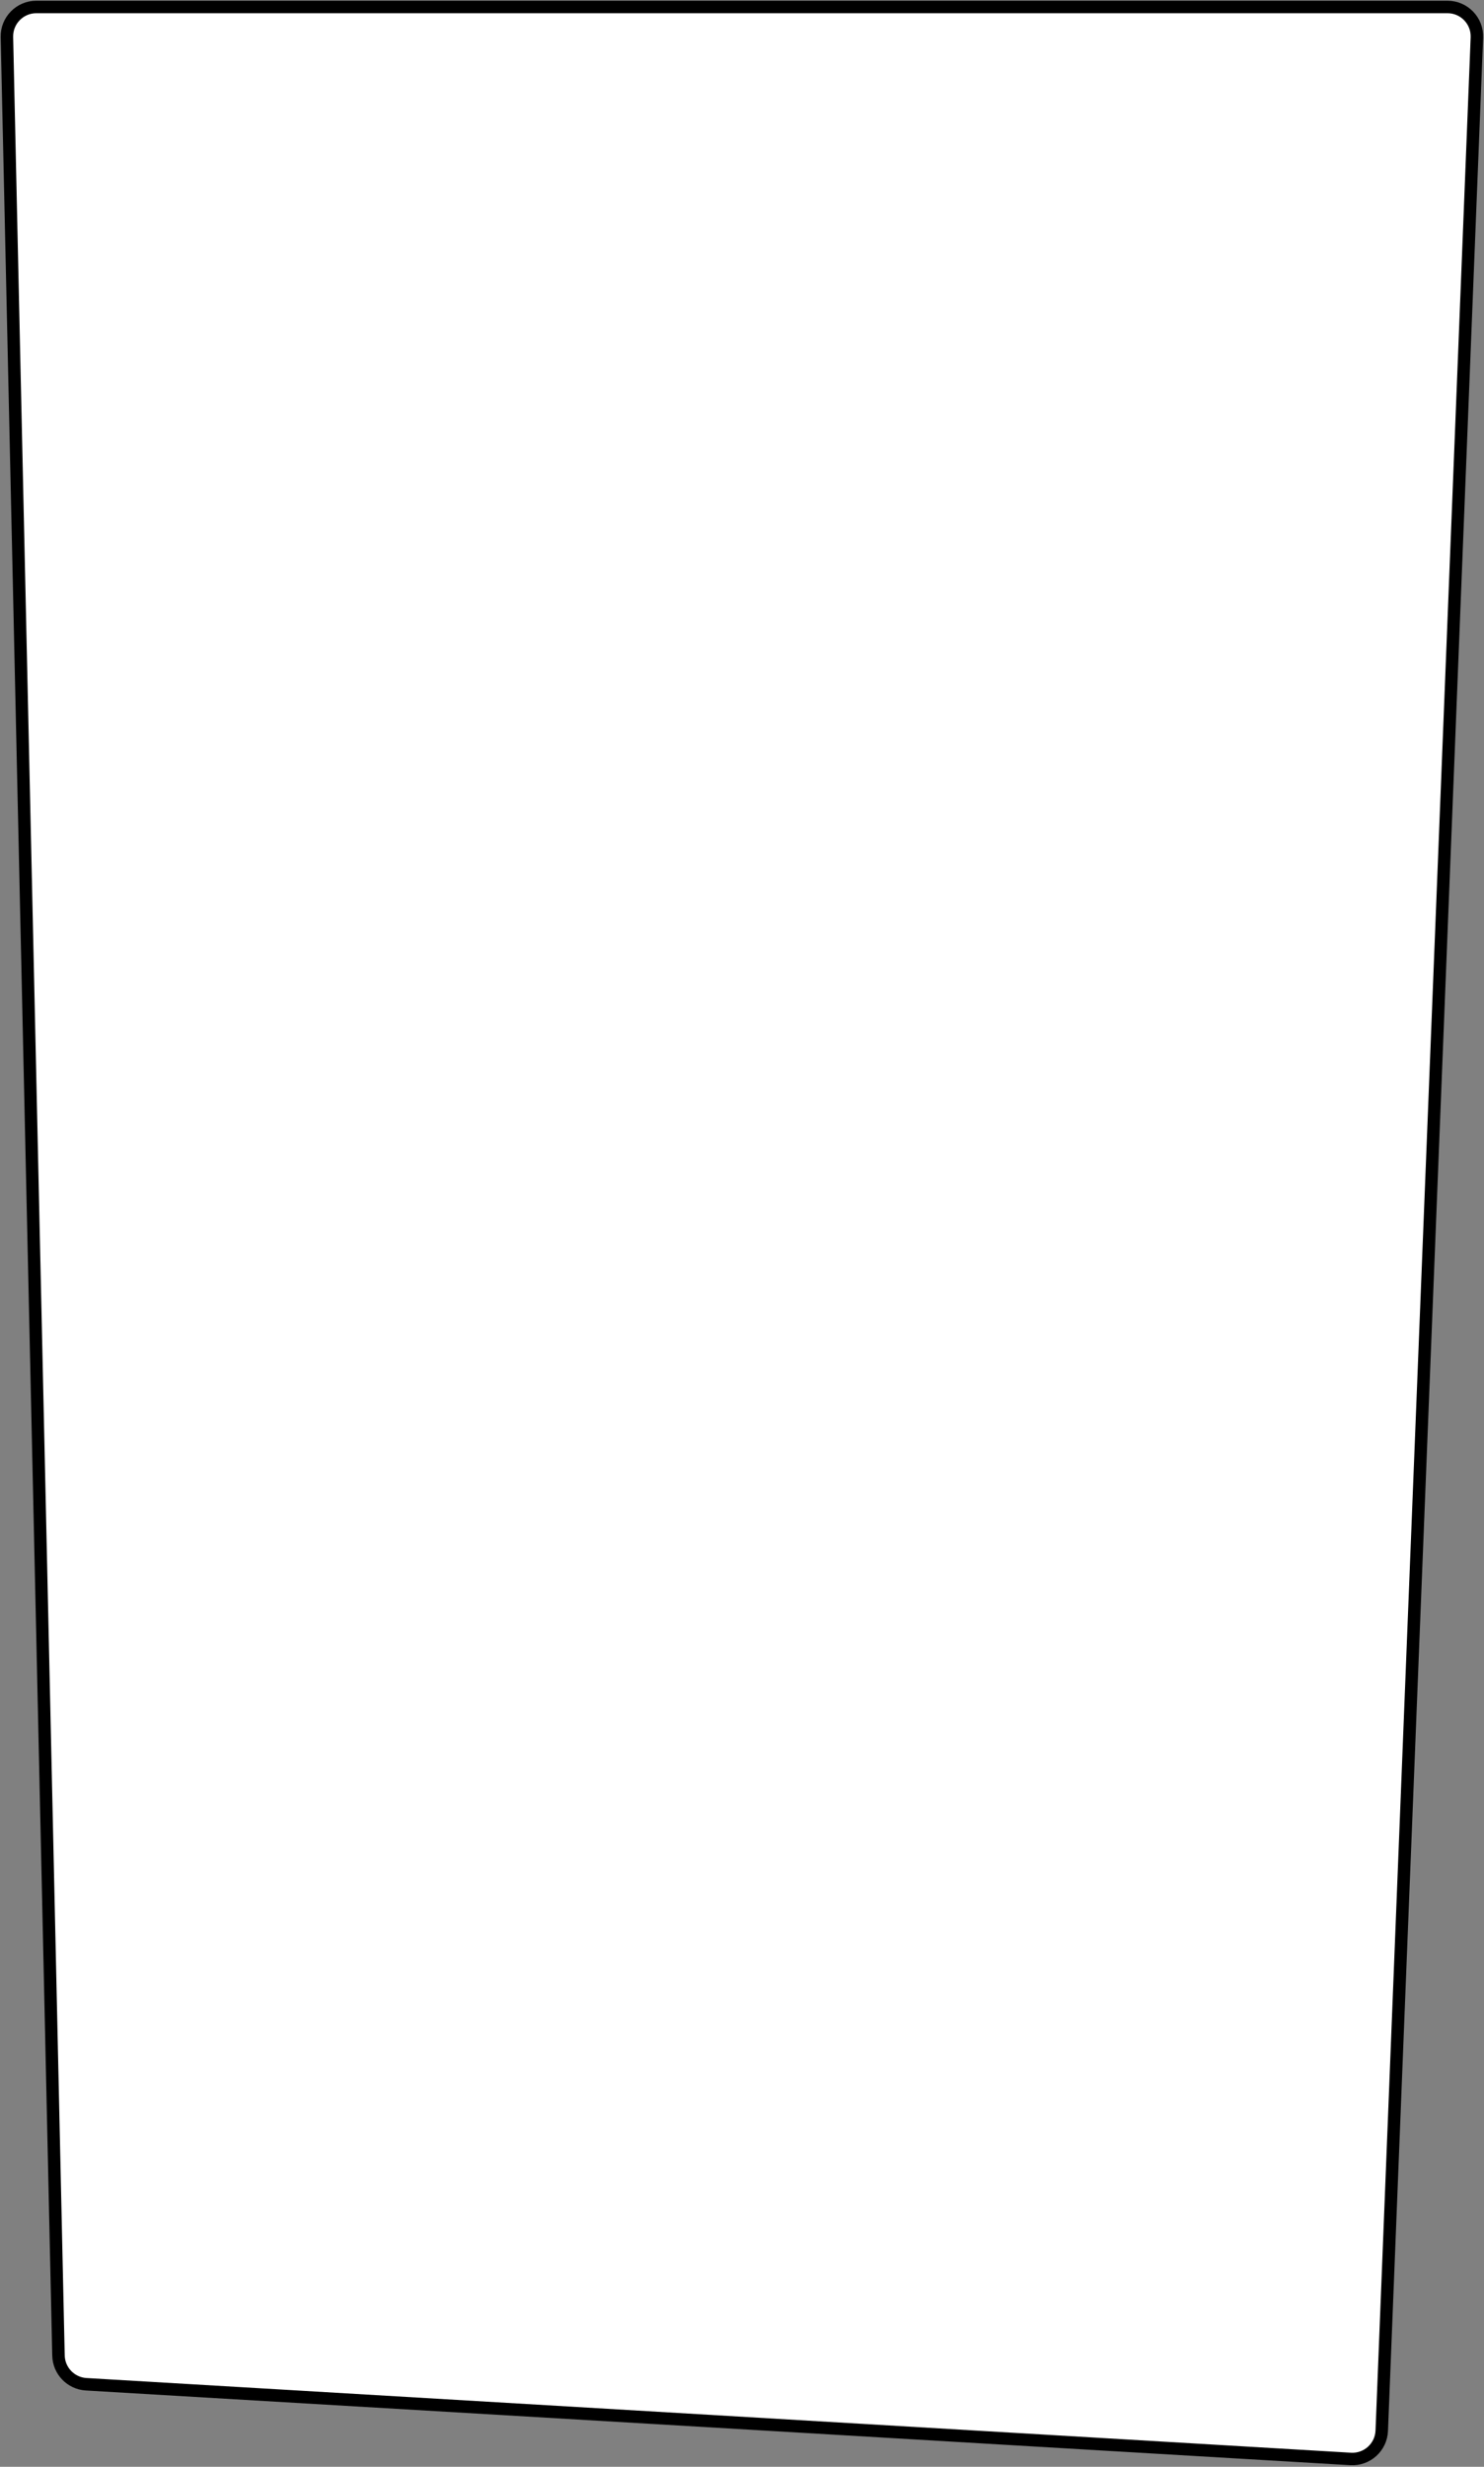 <?xml version="1.0" encoding="UTF-8"?> <svg xmlns="http://www.w3.org/2000/svg" width="833" height="1384" viewBox="0 0 833 1384" fill="none"><rect x="0" y="0" width="833" height="1384" fill="#808080" stroke="none"/><path d="M812.521 3.912H20.38C11.124 3.912 3.678 11.525 3.884 20.779L32.831 1321.58C33.022 1330.17 39.775 1337.18 48.354 1337.69L758.149 1379.6C767.37 1380.14 775.241 1373.01 775.608 1363.78L829.008 21.067C829.381 11.705 821.891 3.912 812.521 3.912Z" fill="white" stroke="black" stroke-width="7"></path></svg> 